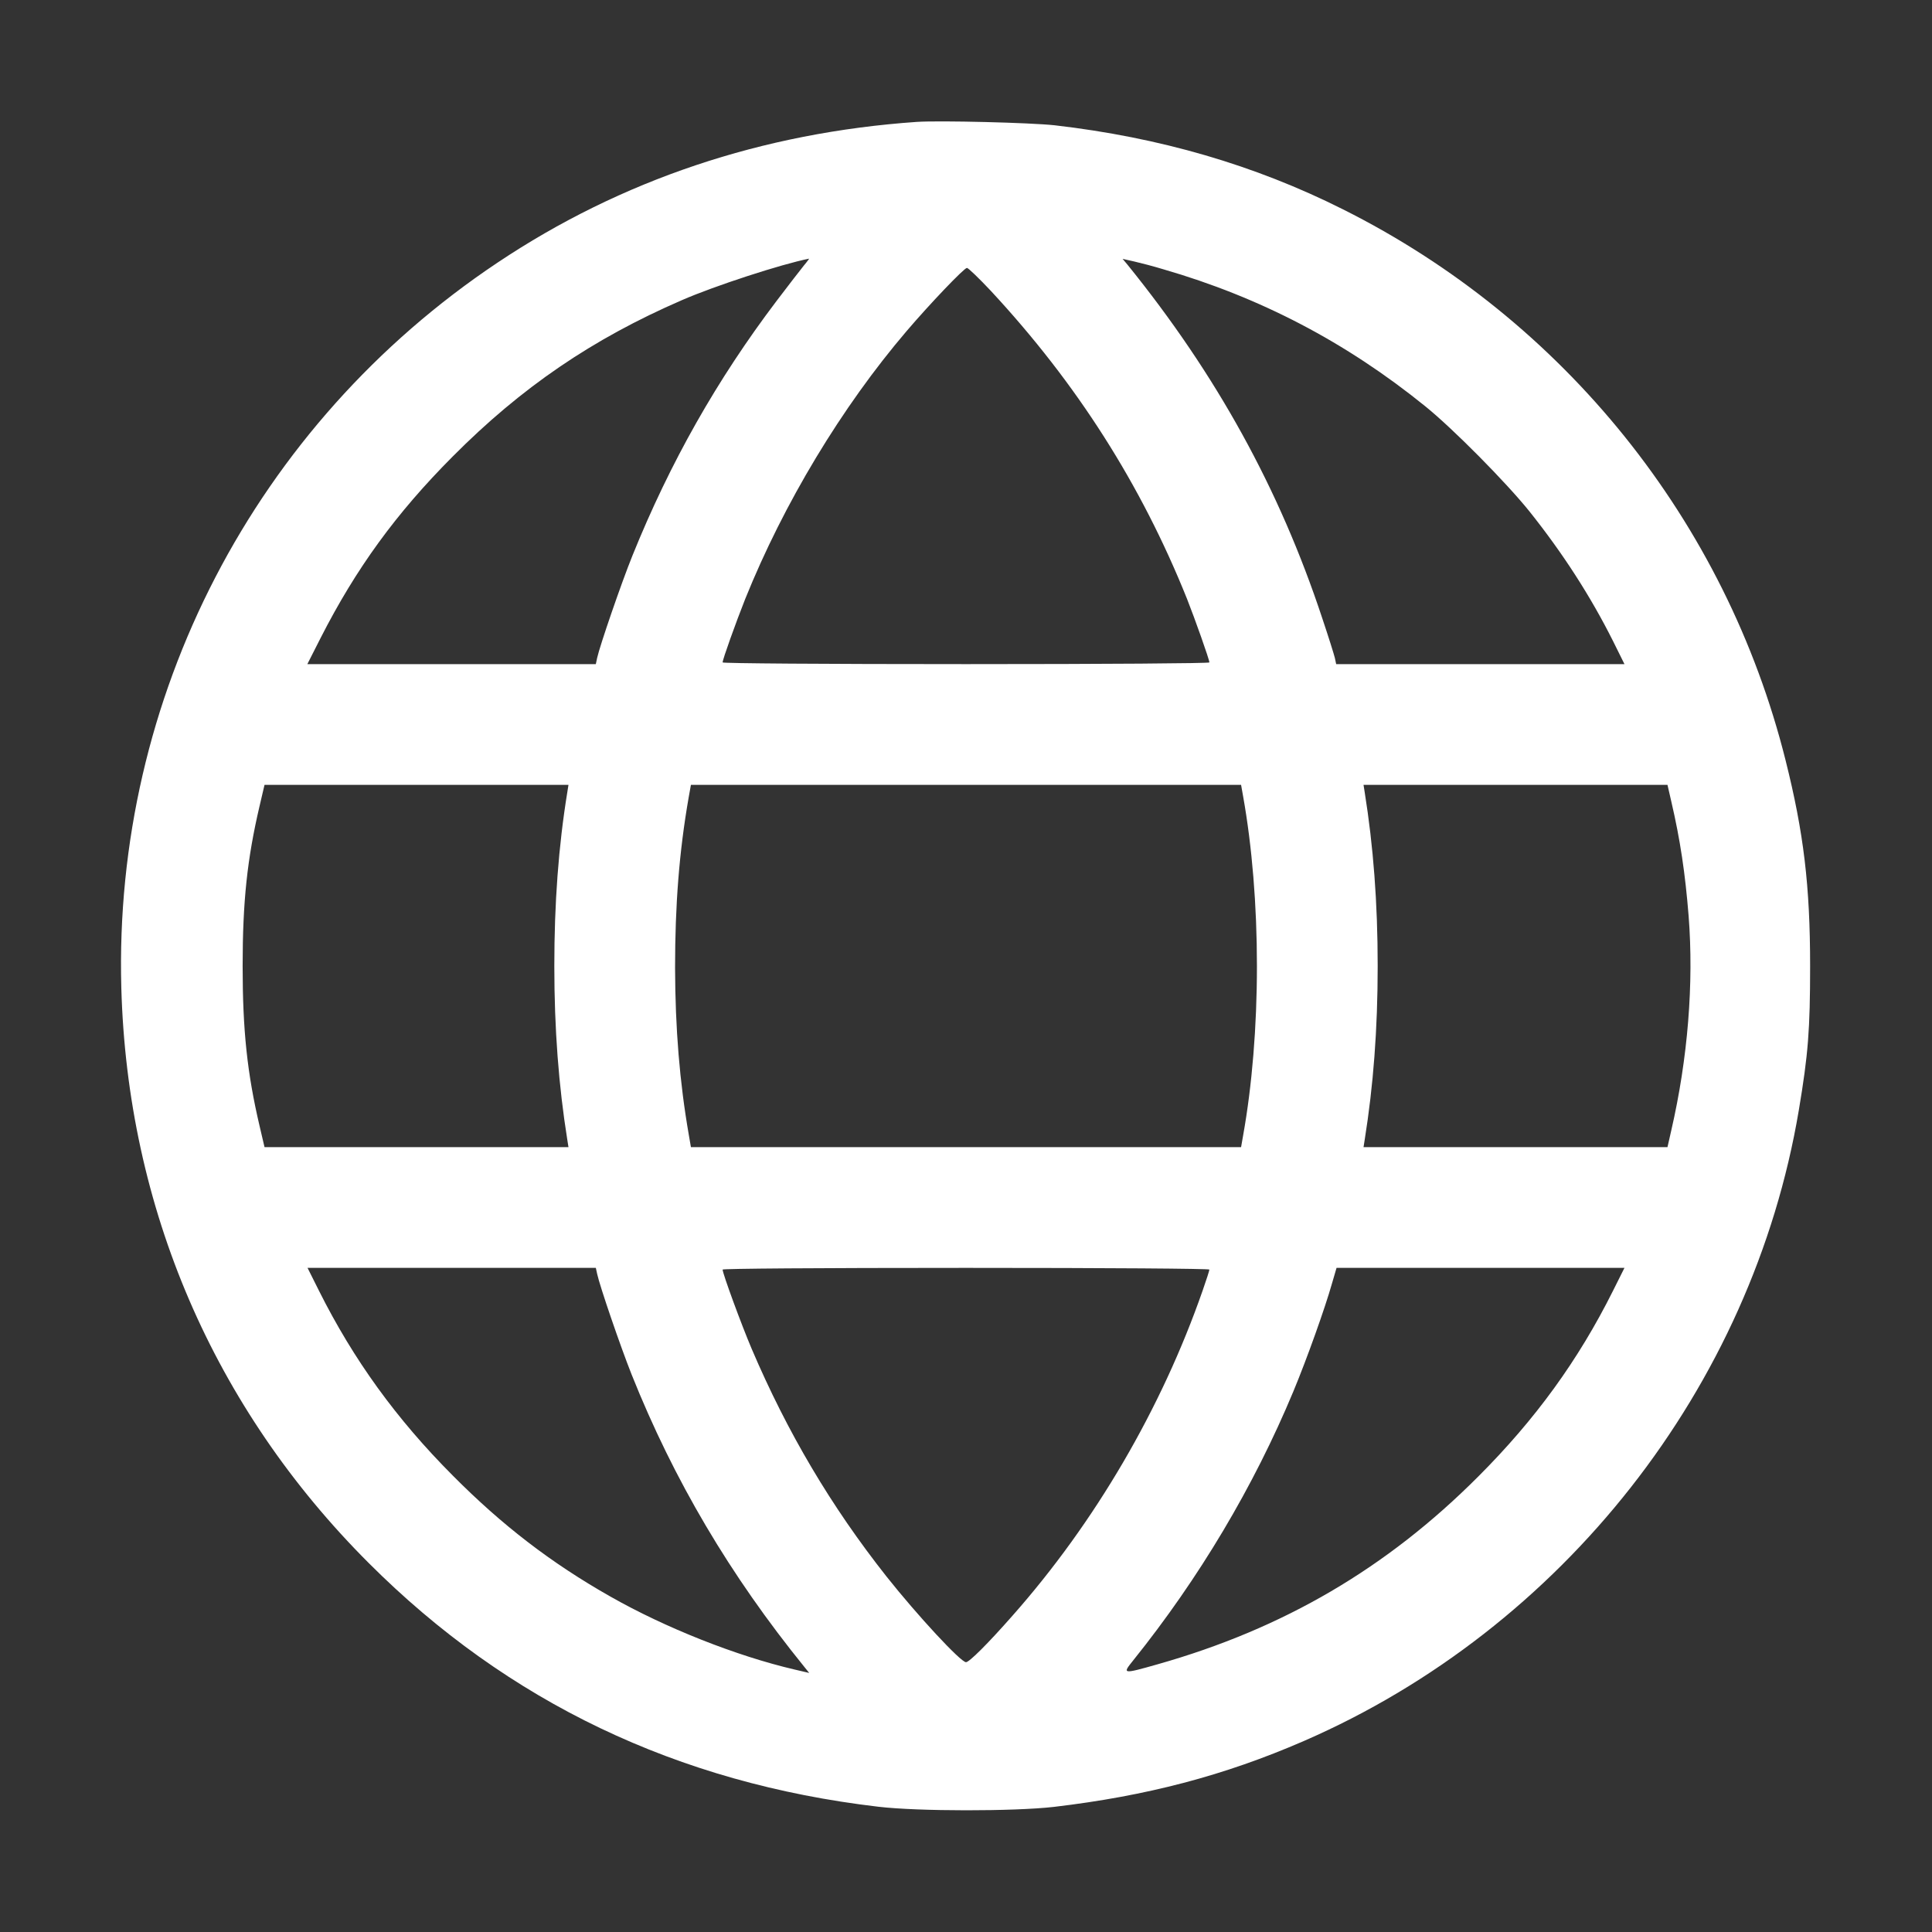 <?xml version="1.0" standalone="no"?>
<!DOCTYPE svg PUBLIC "-//W3C//DTD SVG 20010904//EN"
 "http://www.w3.org/TR/2001/REC-SVG-20010904/DTD/svg10.dtd">
<svg version="1.0" xmlns="http://www.w3.org/2000/svg"
 width="1024pt" height="1024pt" viewBox="0 0 1024 1024"
 preserveAspectRatio="xMidYMid meet">

<rect x="0" y="0" width="1024" height="1024" fill="#333333" stroke="none"/>

<g transform="translate(0,1024) scale(0.1,-0.1)"
fill="#FFFFFF" stroke="none">
<path d="M4860 9594 c-820 -57 -1568 -308 -2223 -746 -1286 -859 -2036 -2305
-1994 -3843 32 -1166 489 -2228 1312 -3050 736 -736 1635 -1166 2700 -1291
211 -25 719 -25 930 -1 492 58 904 166 1325 349 1373 597 2377 1876 2624 3343
50 298 60 428 60 765 0 425 -34 707 -130 1090 -317 1267 -1174 2334 -2347
2921 -466 234 -971 381 -1527 445 -128 14 -609 26 -730 18z m-599 -761 c-17
-21 -82 -105 -145 -188 -315 -416 -564 -855 -764 -1350 -59 -146 -173 -478
-187 -542 l-7 -33 -764 0 -765 0 70 138 c188 369 400 661 701 963 363 365 739
622 1214 828 174 76 528 191 674 220 2 1 -10 -16 -27 -36z m1904 -20 c515
-149 970 -387 1390 -727 147 -119 427 -402 551 -556 177 -222 323 -448 443
-687 l61 -123 -764 0 -764 0 -7 33 c-4 17 -34 113 -67 211 -227 686 -561 1291
-1032 1873 l-26 31 62 -14 c35 -8 104 -26 153 -41z m-913 -115 c456 -491 796
-1026 1039 -1631 42 -106 119 -323 119 -338 0 -5 -544 -9 -1290 -9 -761 0
-1290 4 -1290 9 0 16 70 211 120 337 204 506 511 1016 855 1419 122 143 305
335 320 335 7 0 64 -55 127 -122z m-2245 -2656 c-47 -288 -69 -590 -69 -922 0
-333 23 -635 69 -922 l6 -38 -806 0 -805 0 -26 111 c-66 281 -90 509 -90 849
0 340 24 568 90 849 l26 111 805 0 806 0 -6 -38z m3582 -24 c47 -263 73 -576
73 -898 0 -322 -26 -635 -73 -897 l-11 -63 -1458 0 -1458 0 -11 64 c-49 281
-72 565 -73 886 0 335 22 617 72 903 l12 67 1458 0 1458 0 11 -62z m2269 -25
c48 -206 74 -383 92 -607 28 -359 -4 -756 -92 -1138 l-20 -88 -805 0 -806 0 6
38 c46 287 69 587 69 922 0 335 -23 635 -69 922 l-6 38 806 0 805 0 20 -87z
m-5693 -2505 c14 -65 124 -386 183 -534 223 -558 521 -1063 916 -1550 l25 -31
-77 18 c-309 72 -685 221 -977 387 -314 178 -574 378 -835 641 -300 301 -526
614 -709 979 l-61 122 764 0 764 0 7 -32z m3245 23 c0 -5 -16 -55 -36 -112
-218 -625 -570 -1228 -1008 -1723 -133 -151 -229 -246 -246 -246 -28 0 -257
247 -422 455 -293 371 -525 763 -714 1206 -54 127 -154 399 -154 420 0 5 489
9 1290 9 761 0 1290 -4 1290 -9z m2139 -113 c-184 -368 -411 -681 -714 -984
-485 -486 -1032 -806 -1699 -995 -187 -53 -188 -52 -131 19 351 437 640 923
850 1427 72 173 168 442 205 573 l24 82 763 0 763 0 -61 -122z"/>
</g>
</svg>

